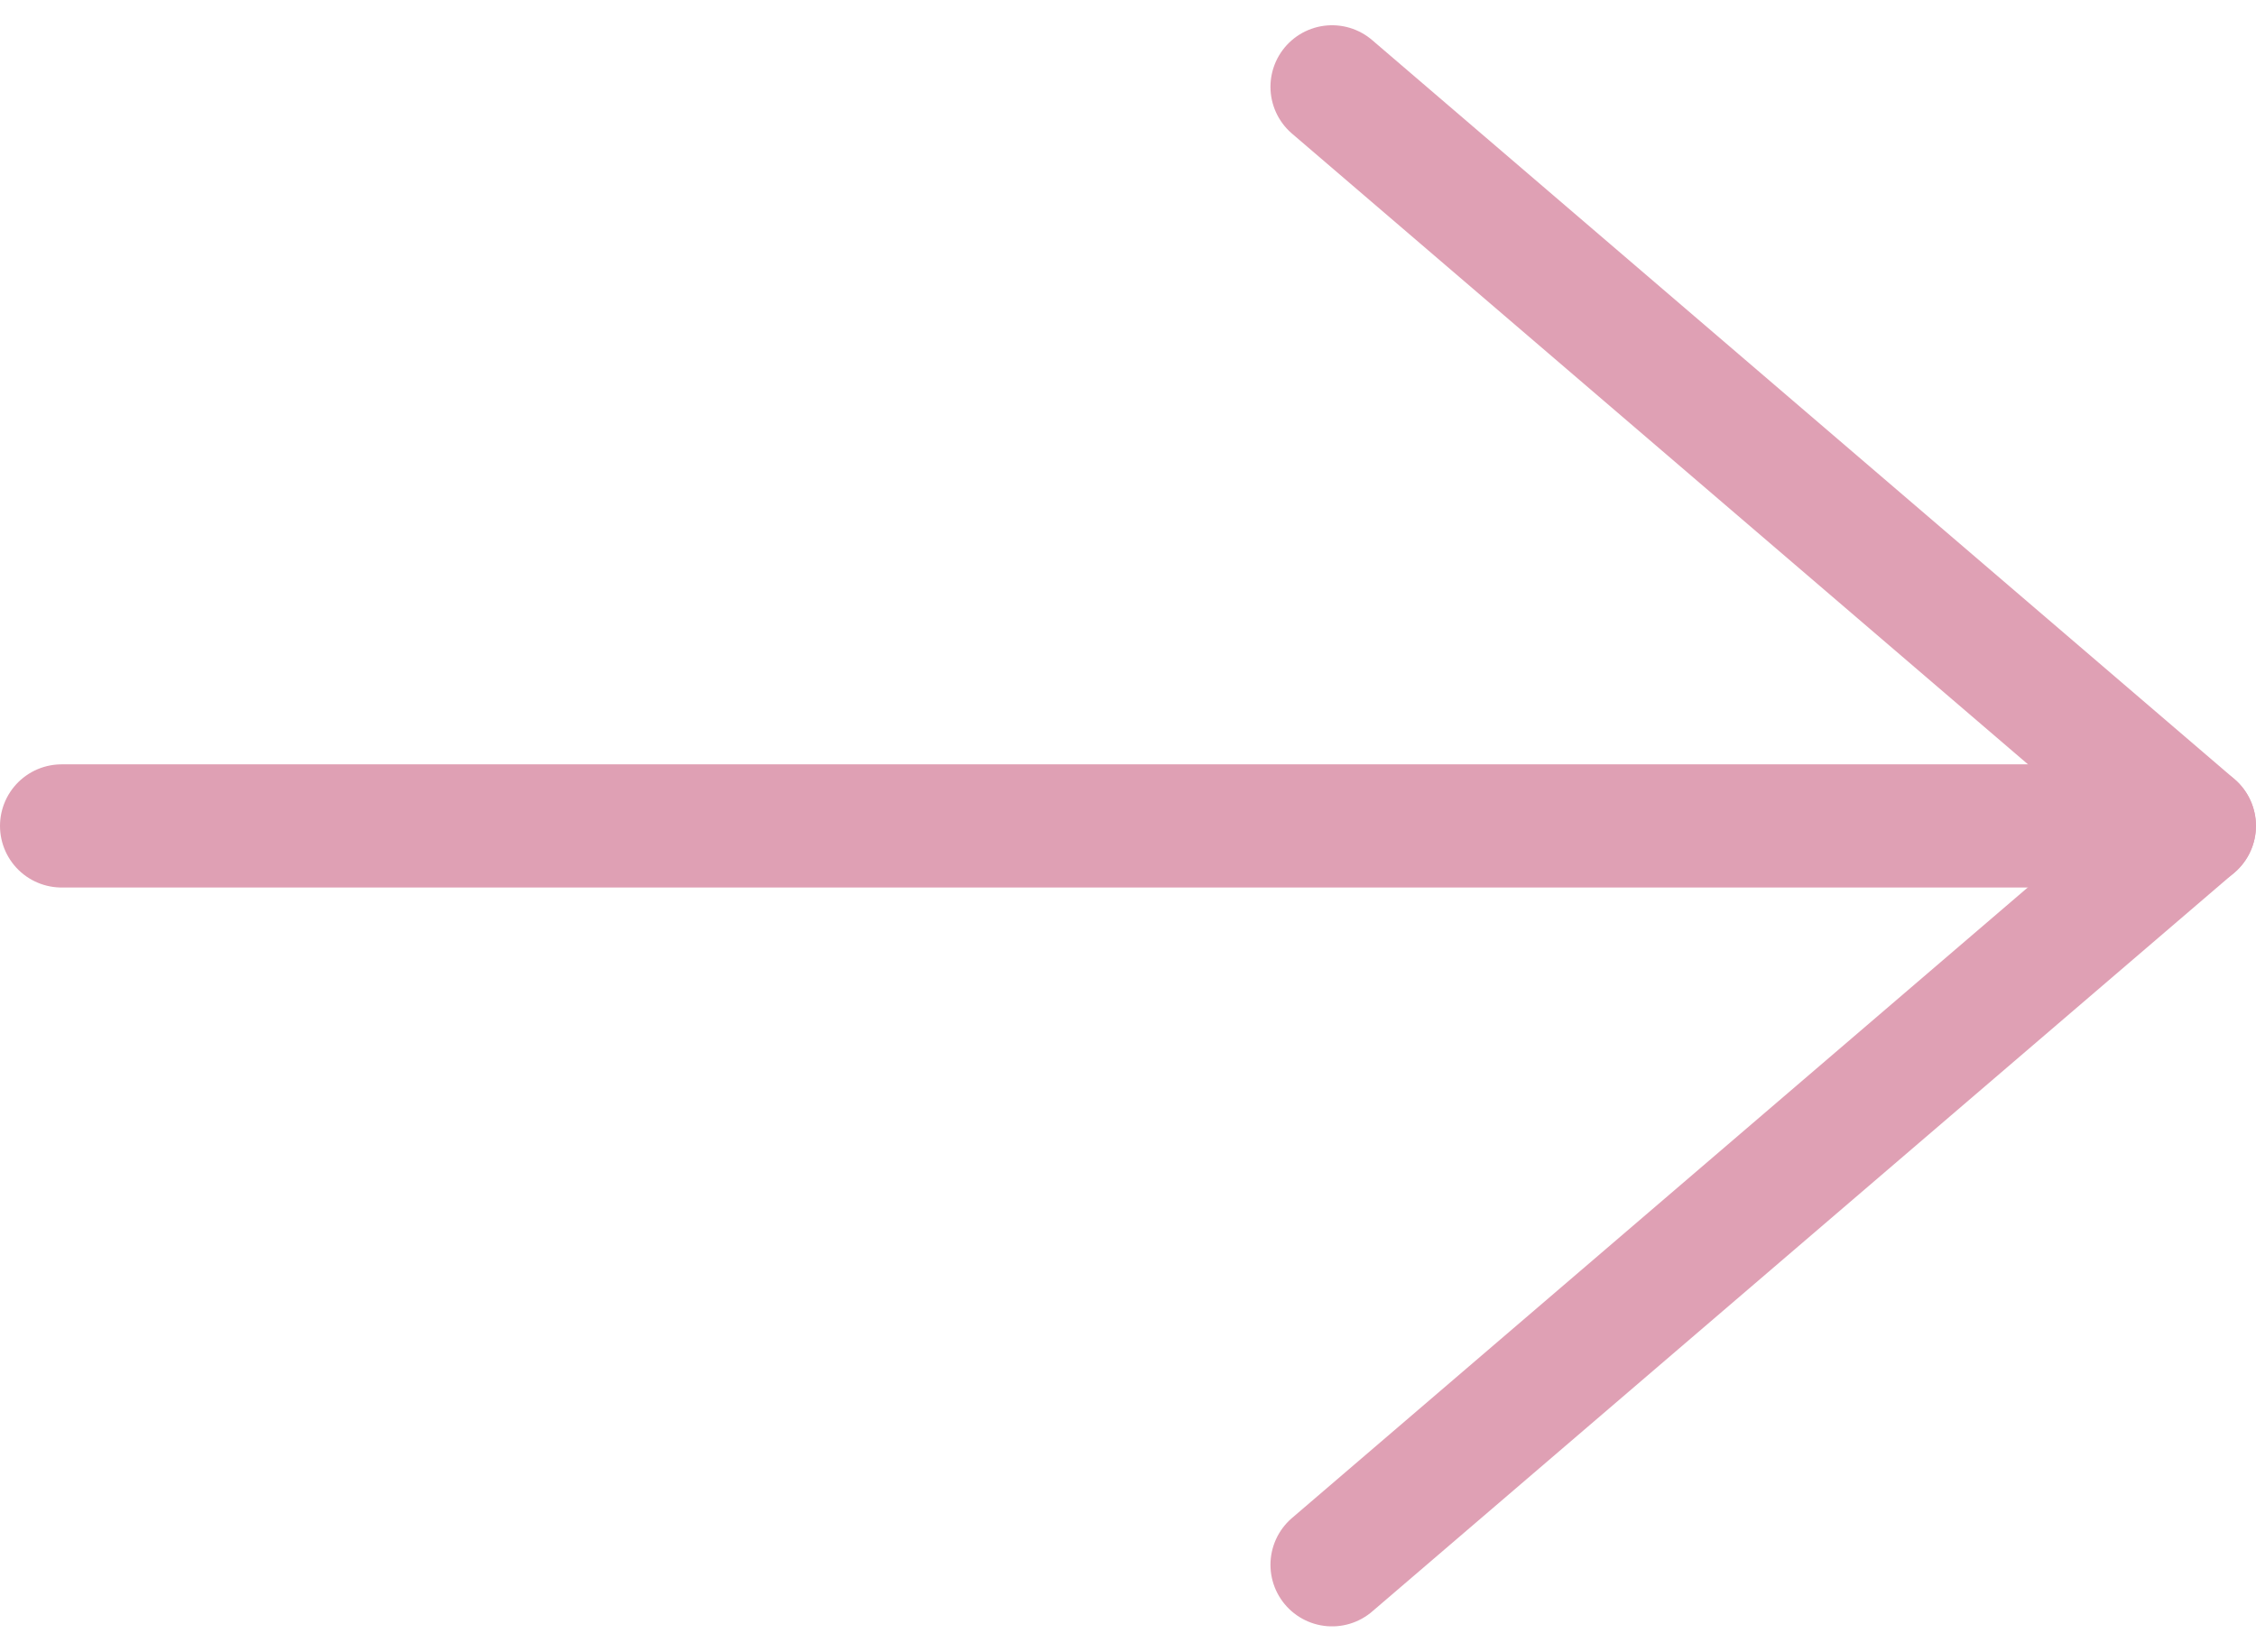 <svg xmlns="http://www.w3.org/2000/svg" width="36.628" height="26.82" viewBox="0 0 36.628 26.82">
  <g id="Group_398" data-name="Group 398" transform="translate(-2843.249 -1485.943)">
    <line id="Line_51" data-name="Line 51" x2="34.627" transform="translate(2844.249 1499.355)" fill="none" stroke="#dfa0b4" stroke-linecap="round" stroke-linejoin="round" stroke-width="2"/>
    <path id="Path_147" data-name="Path 147" d="M2877.249,1487.353l14,12-14,12" transform="translate(-12.373)" fill="none" stroke="#dfa0b4" stroke-linecap="round" stroke-linejoin="round" stroke-width="2"/>
  </g>
</svg>
